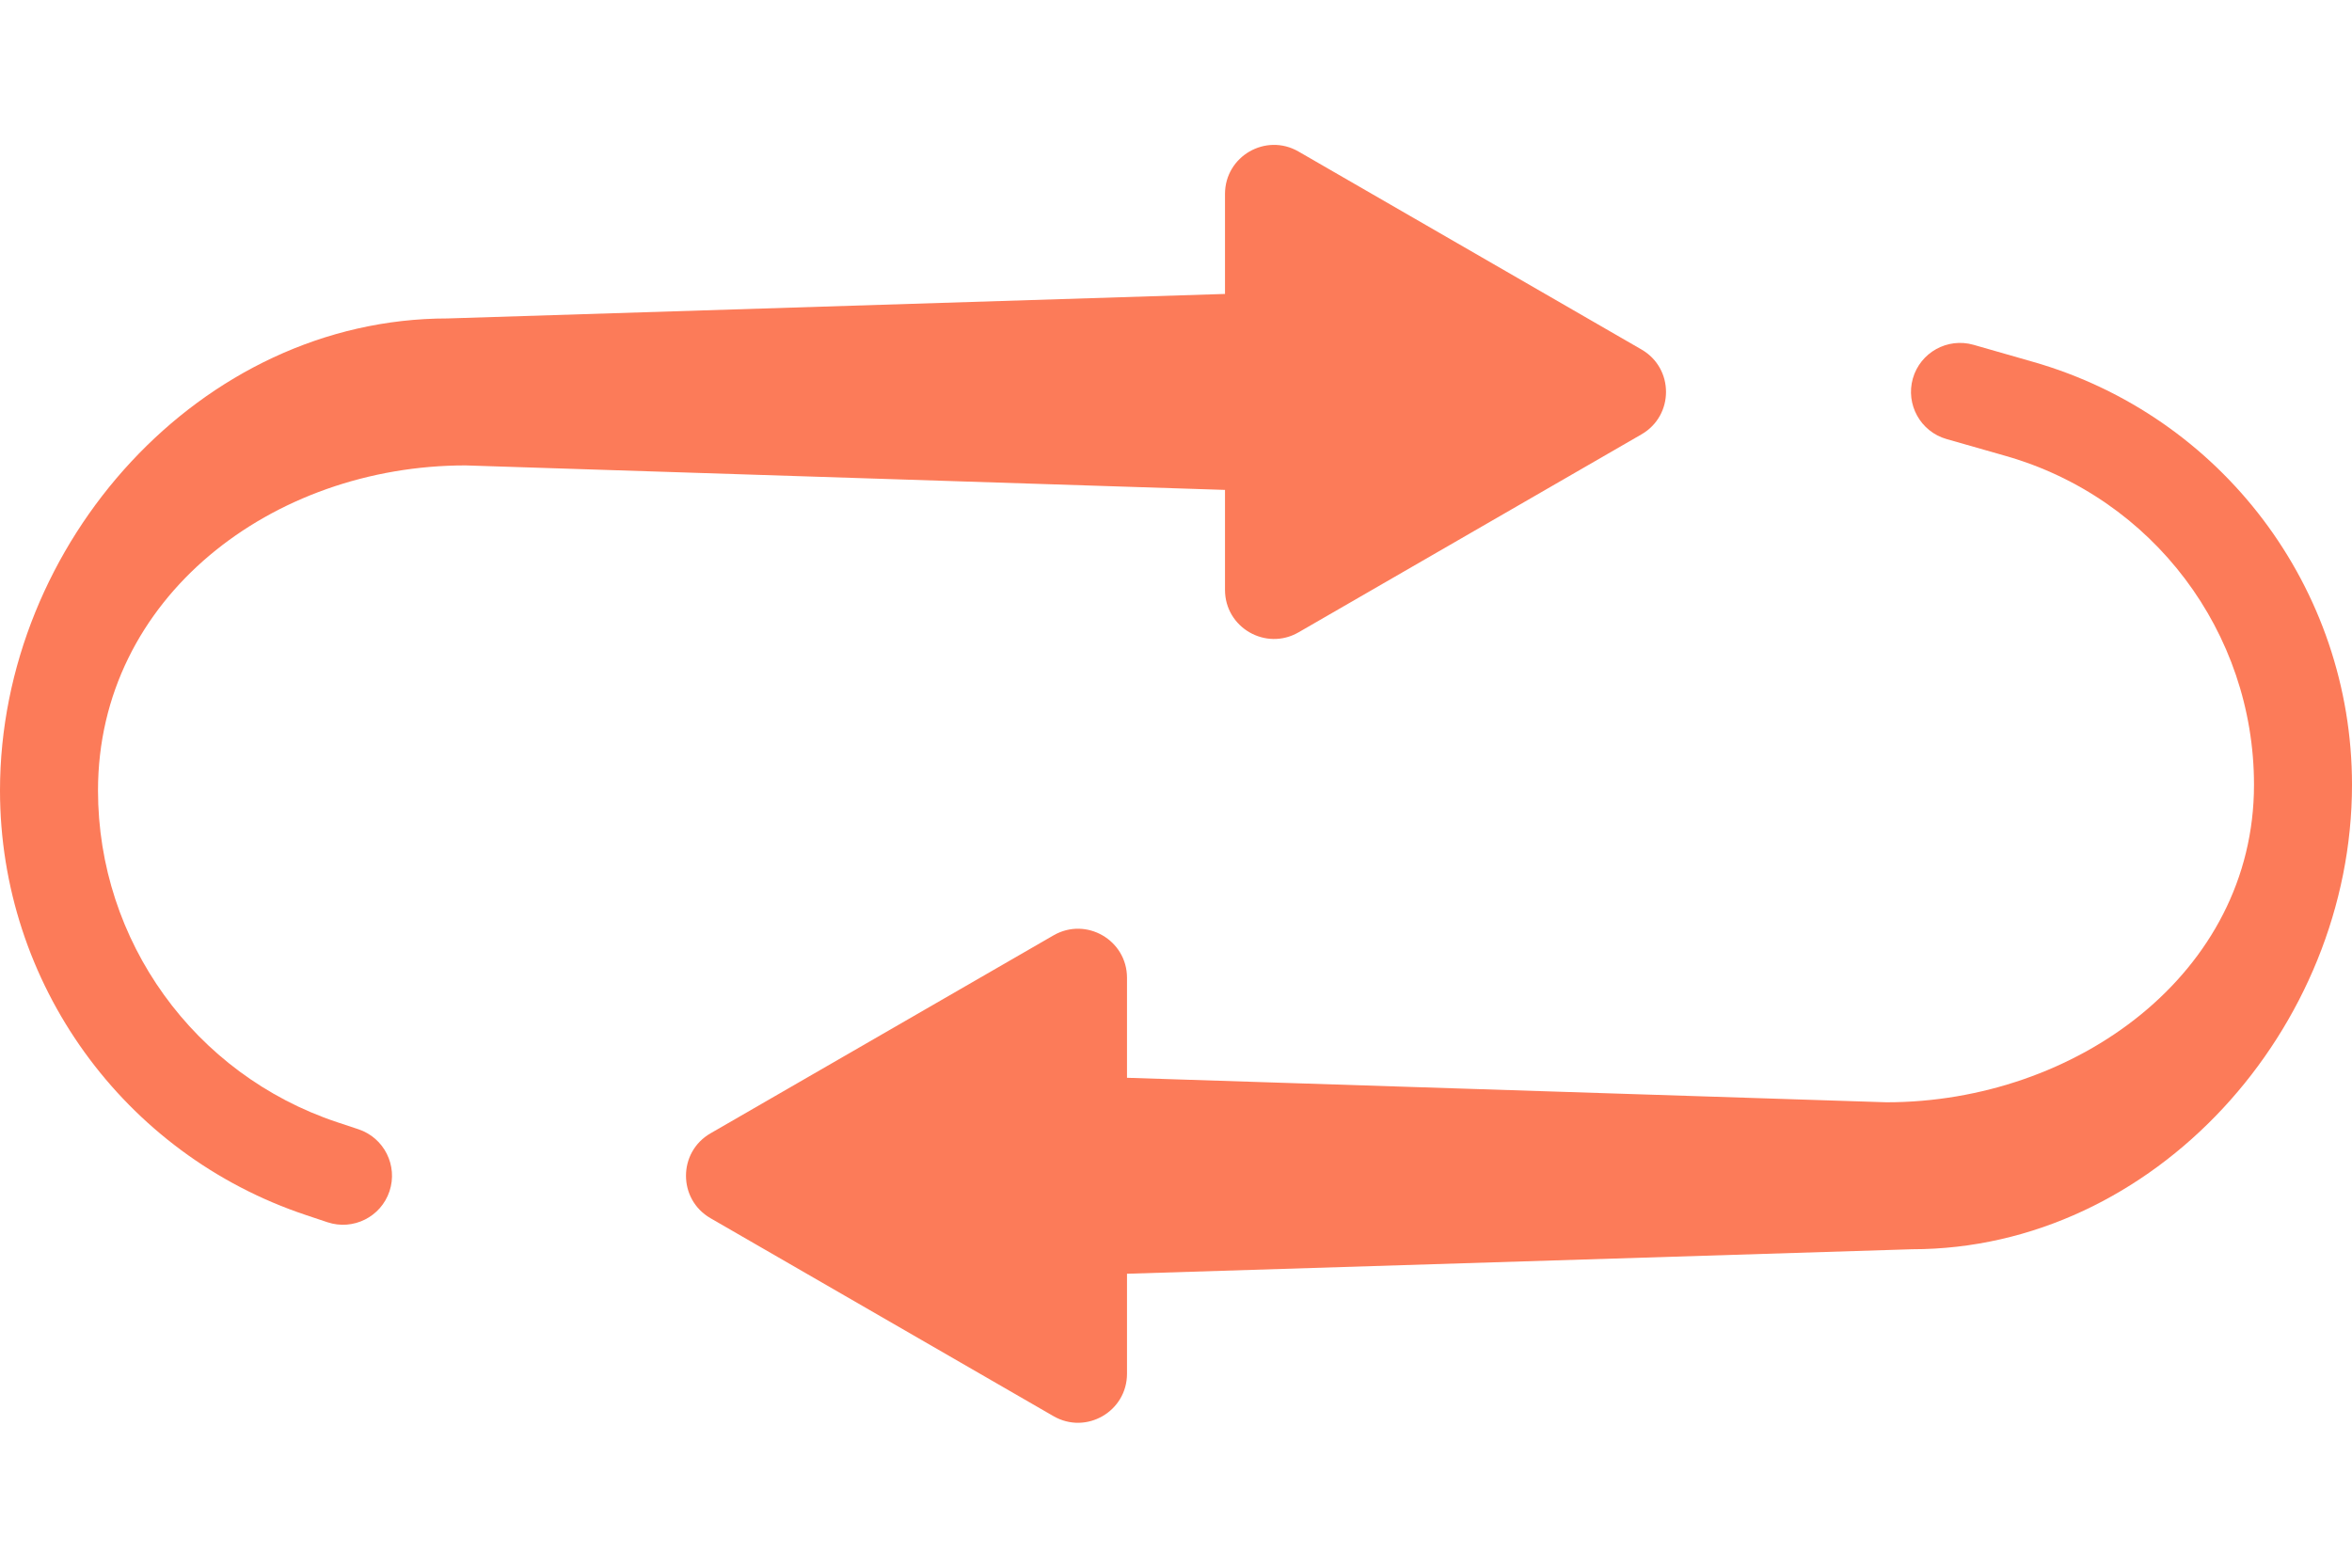 <svg width="48" height="32" viewBox="0 0 48 32" fill="none" xmlns="http://www.w3.org/2000/svg">
<path fill-rule="evenodd" clip-rule="evenodd" d="M25 3.959C25 3.189 25.833 2.708 26.5 3.093L33.5 7.134C34.167 7.519 34.167 8.481 33.5 8.866L26.5 12.908C25.833 13.292 25 12.811 25 12.041V10L9.5 9.5C5.559 9.5 2 12.195 2 16.136C2 19.207 3.965 21.934 6.879 22.906L7.316 23.051C7.84 23.226 8.123 23.792 7.949 24.316C7.774 24.84 7.208 25.123 6.684 24.949L6.247 24.803C2.516 23.559 0 20.068 0 16.136C0 11.09 4.09 6.5 9.136 6.5L25 6V3.959Z" fill="#FC7B59"/>
<path fill-rule="evenodd" clip-rule="evenodd" d="M23 28.041C23 28.811 22.167 29.292 21.5 28.907L14.5 24.866C13.833 24.481 13.833 23.519 14.5 23.134L21.5 19.093C22.167 18.708 23 19.189 23 19.959L23 22L38.5 22.5C42.355 22.5 46 19.875 46 16.02C46 12.903 43.934 10.164 40.937 9.308L39.725 8.962C39.194 8.81 38.887 8.256 39.038 7.725C39.19 7.194 39.744 6.887 40.275 7.038L41.487 7.385C45.342 8.486 48 12.01 48 16.02C48 20.979 43.979 25.5 39.02 25.5L23 26L23 28.041Z" fill="#FC7B59"/>
</svg>
